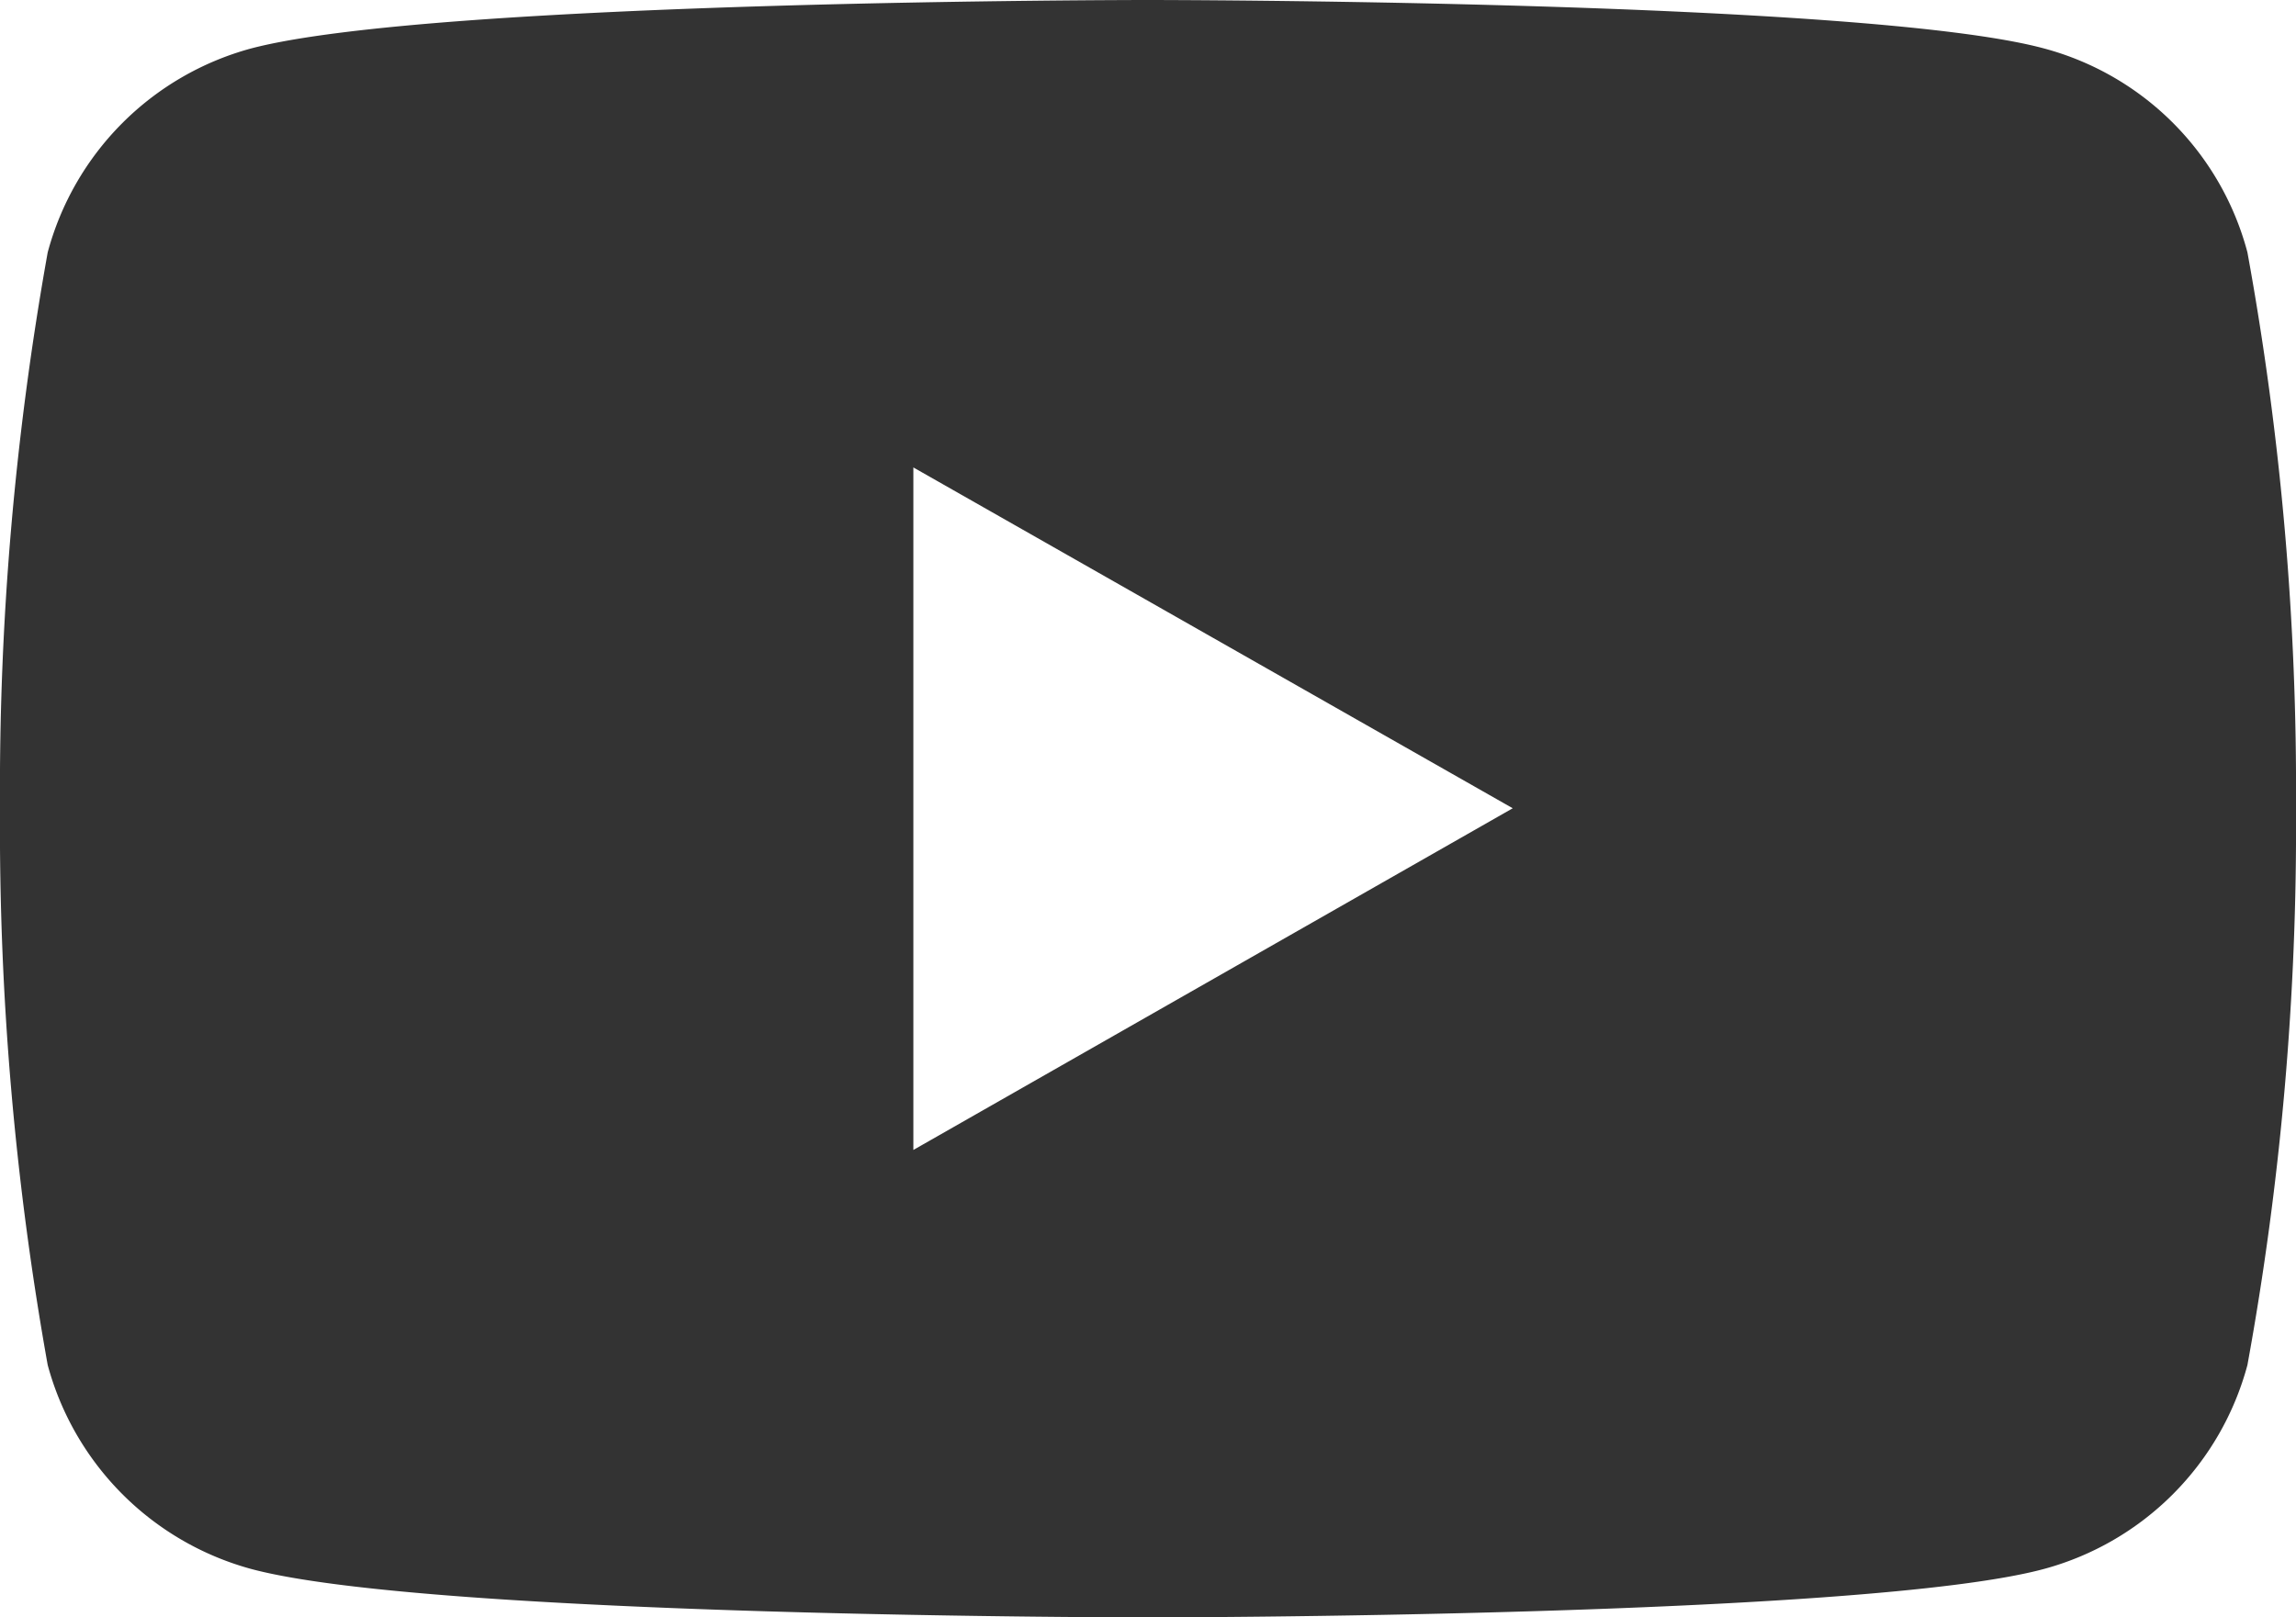 <svg xmlns="http://www.w3.org/2000/svg" viewBox="0 0 26.47 18.65"><defs><style>.cls-1{fill:#333;}</style></defs><g id="Layer_2" data-name="Layer 2"><g id="Layer_1-2" data-name="Layer 1"><path class="cls-1" d="M25.91,2.91A3.31,3.31,0,0,0,23.57.56C21.51,0,13.23,0,13.23,0S5,0,2.89.56A3.33,3.33,0,0,0,.55,2.91,35.07,35.07,0,0,0,0,9.32a35.16,35.16,0,0,0,.55,6.42,3.34,3.34,0,0,0,2.34,2.35c2.07.56,10.34.56,10.34.56s8.28,0,10.34-.56a3.33,3.33,0,0,0,2.34-2.35,34.55,34.55,0,0,0,.56-6.42A34.46,34.46,0,0,0,25.91,2.91ZM10.53,13.26V5.39l6.91,3.93Z"/></g></g></svg>